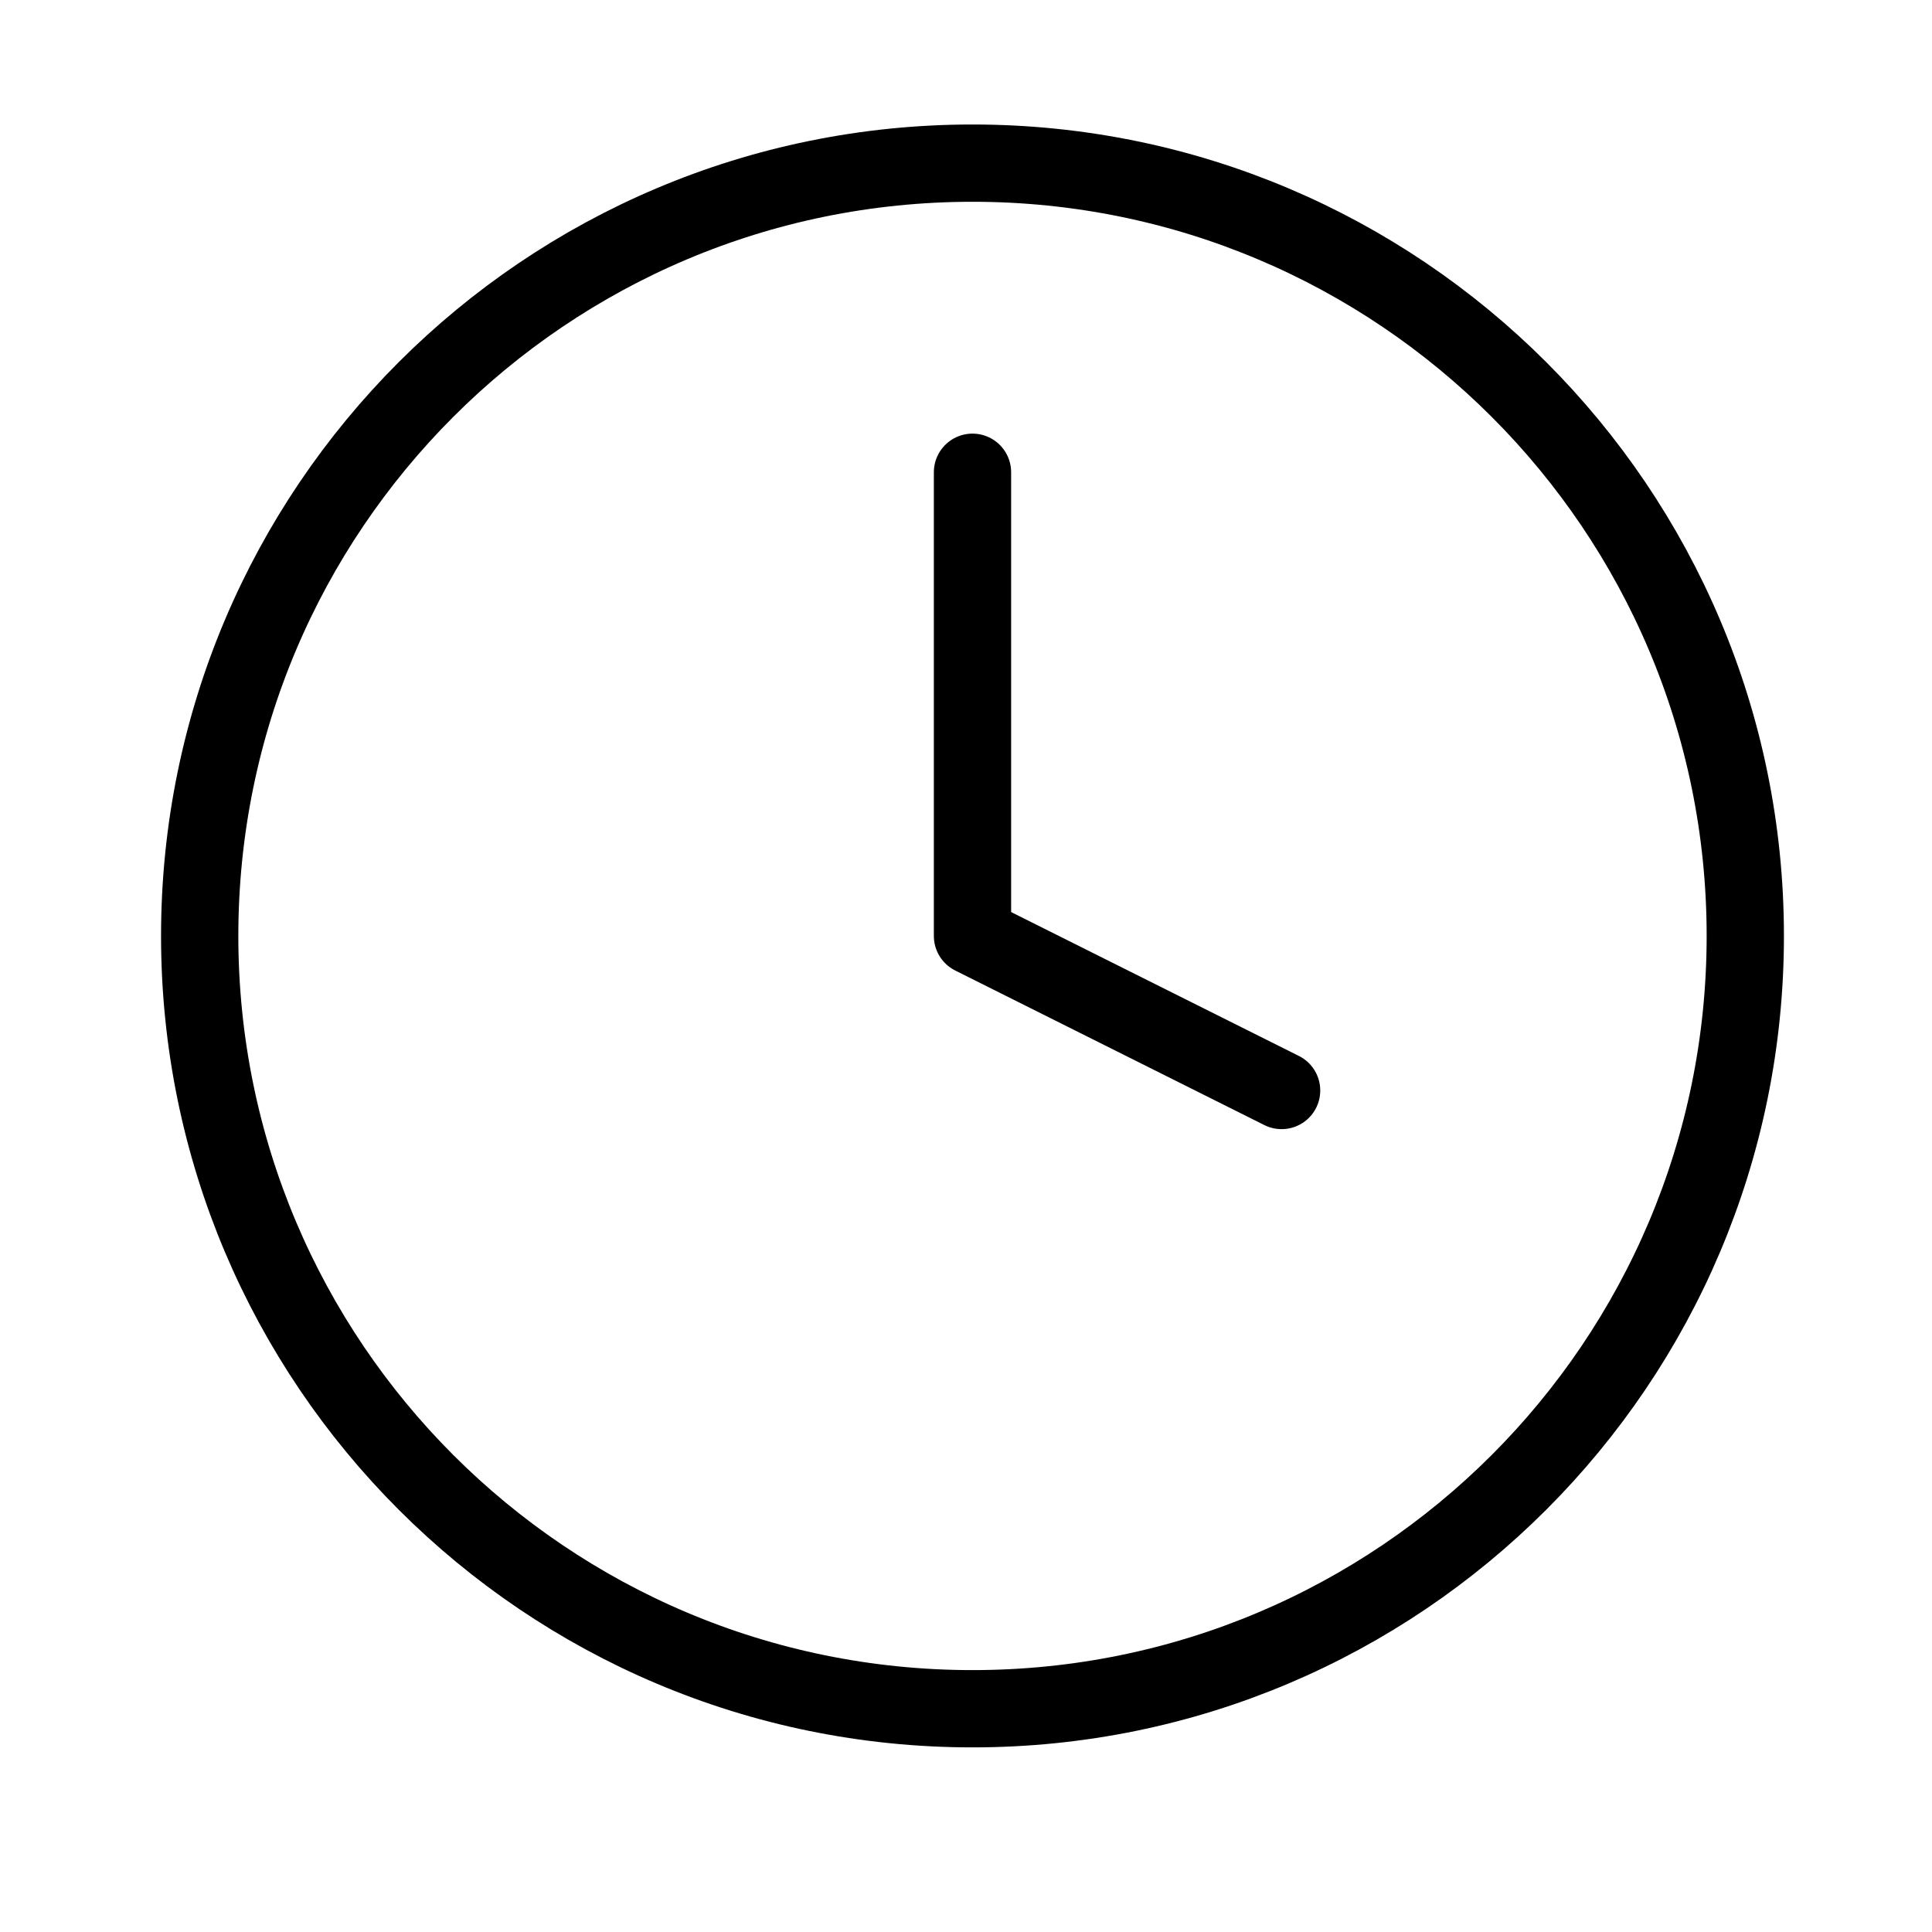 <?xml version="1.0" encoding="UTF-8"?> <svg xmlns="http://www.w3.org/2000/svg" width="25" height="25" viewBox="0 0 25 25" fill="none"><path d="M12.584 22.111C18.107 22.111 22.584 17.634 22.584 12.111C22.584 6.588 18.107 2.111 12.584 2.111C7.061 2.111 2.584 6.588 2.584 12.111C2.584 17.634 7.061 22.111 12.584 22.111Z" stroke="black" stroke-linecap="round" stroke-linejoin="round"></path><path d="M12.584 6.111V12.111L16.584 14.111" stroke="black" stroke-linecap="round" stroke-linejoin="round"></path></svg> 